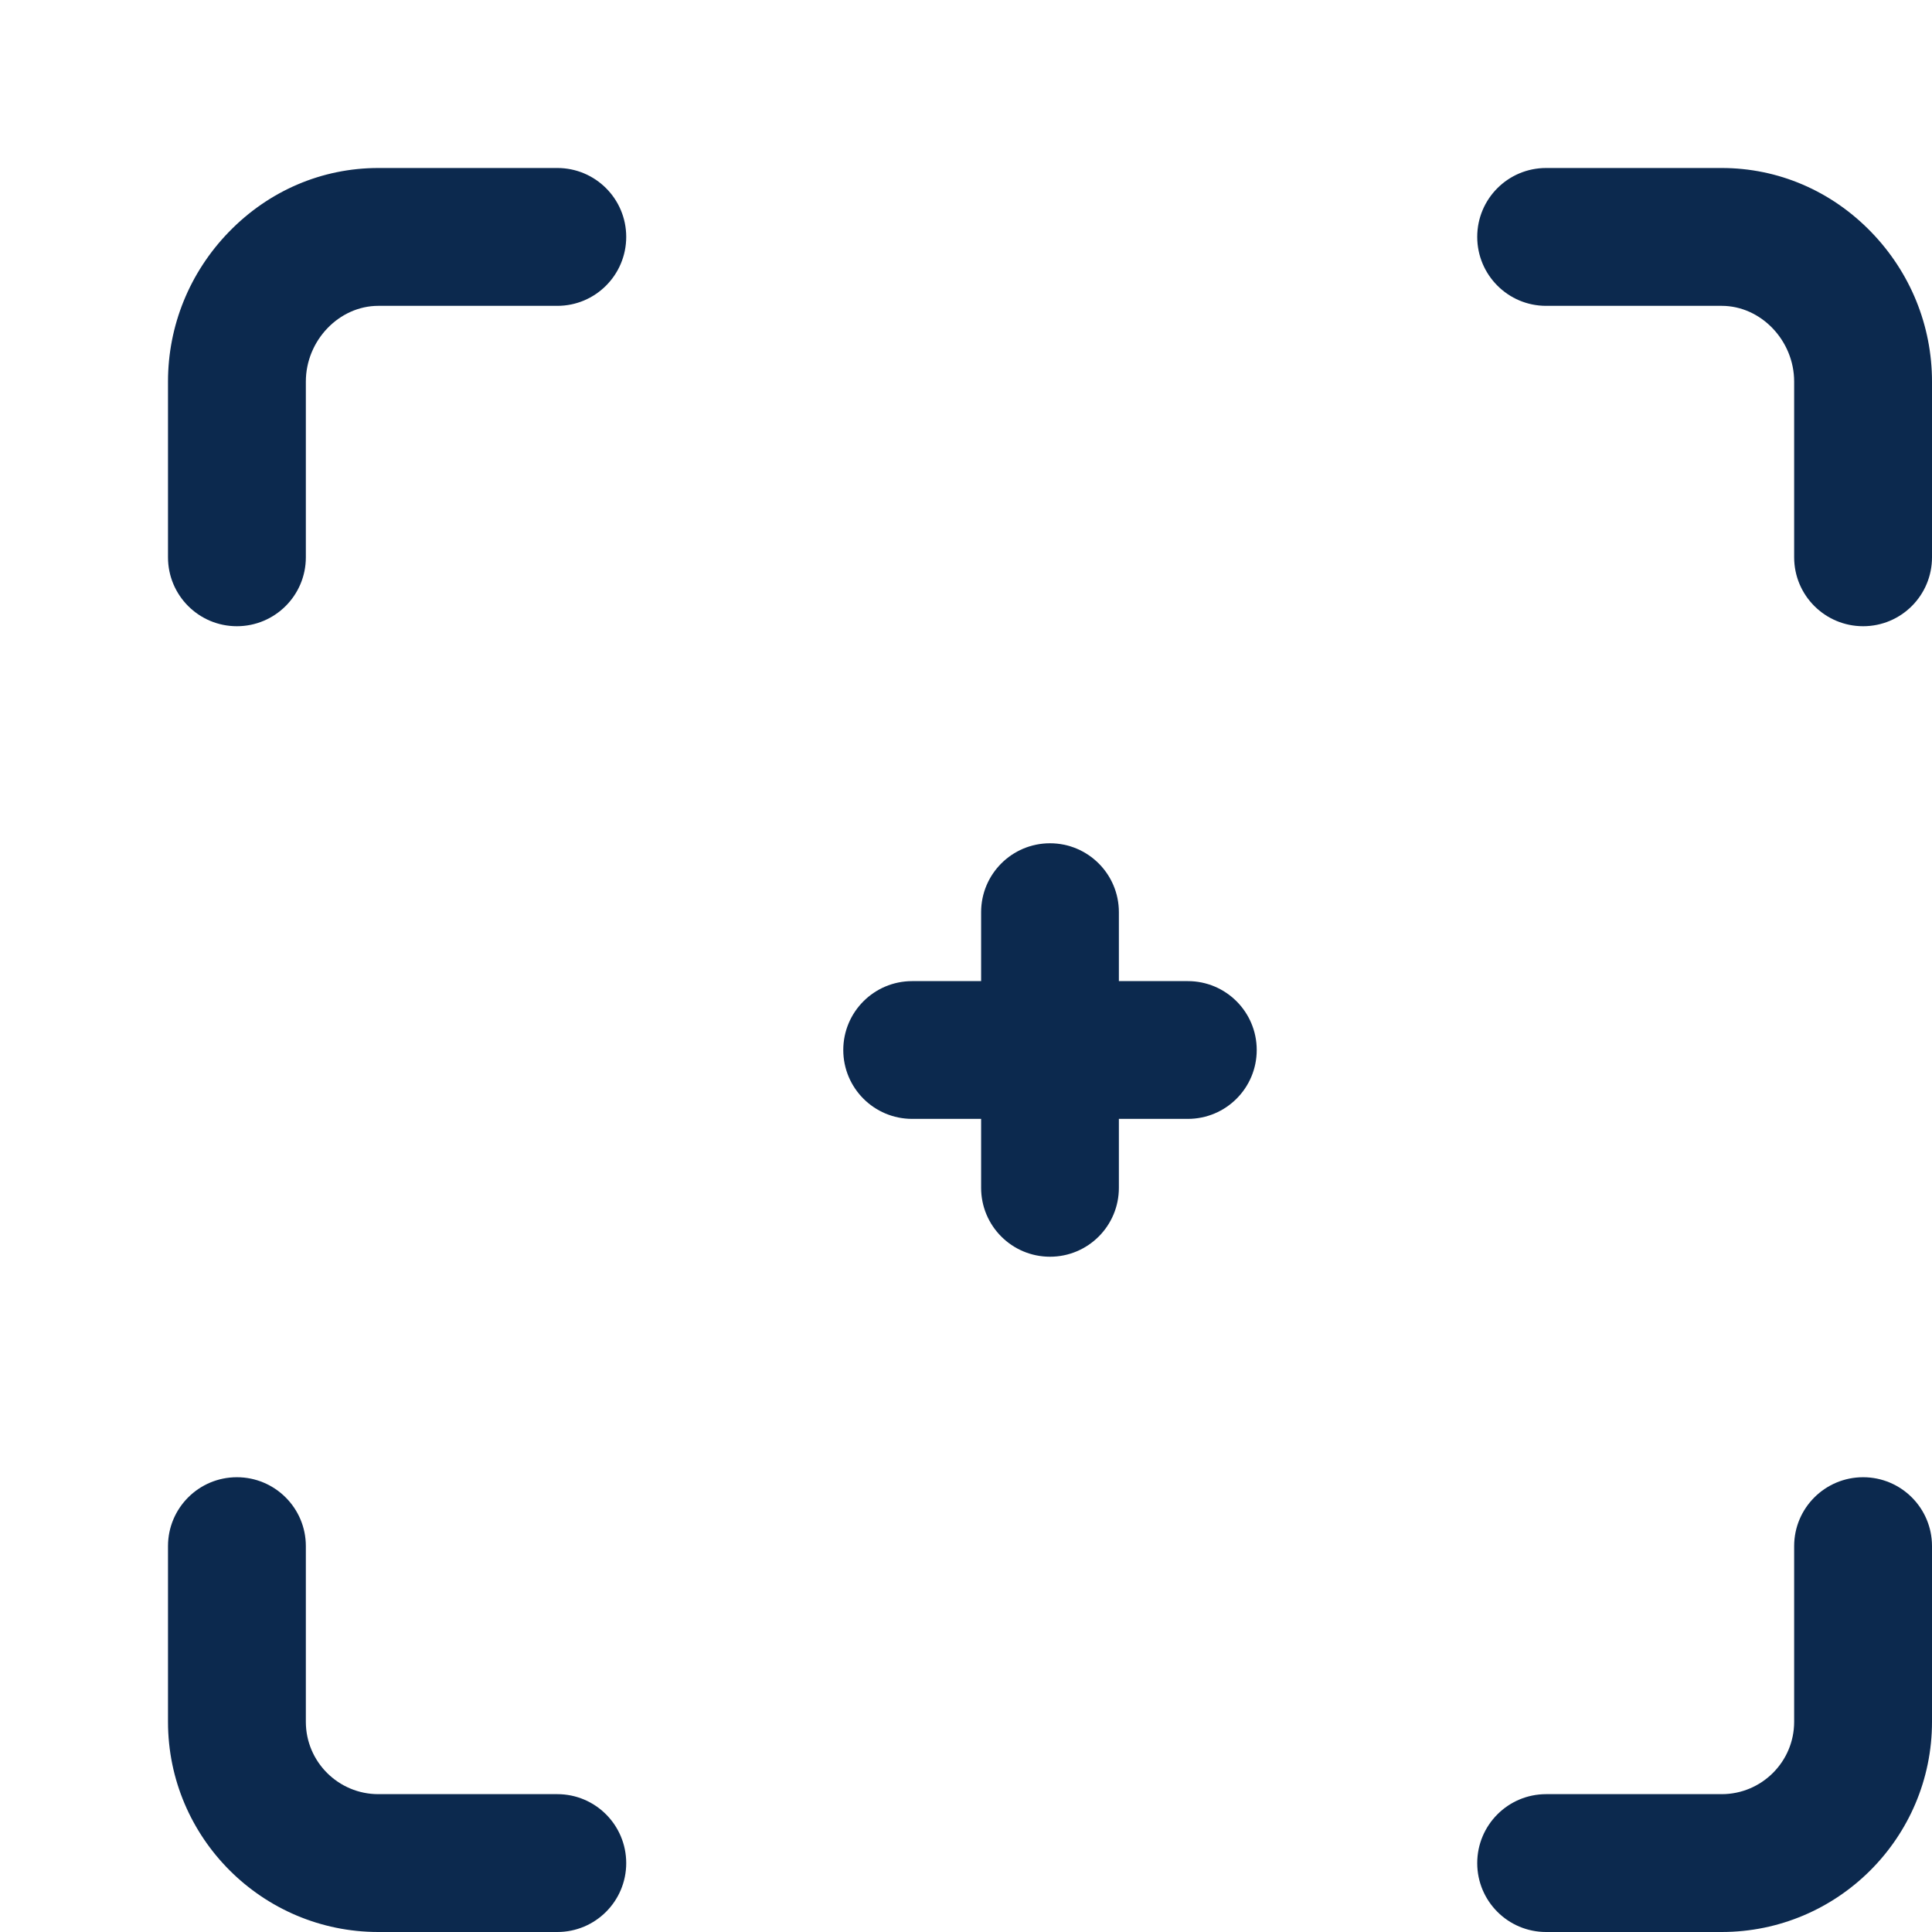 <svg width="23" height="23" viewBox="0 0 23 23" fill="none" xmlns="http://www.w3.org/2000/svg">
<g clip-path="url(#clip0_840_12596)">
<path d="M23 18.406V20.498C23 21.878 21.877 23 20.496 23H18.406C17.953 23 17.586 22.633 17.586 22.18C17.586 21.727 17.953 21.359 18.406 21.359H20.496C20.972 21.359 21.359 20.973 21.359 20.498V18.406C21.359 17.953 21.727 17.586 22.18 17.586C22.633 17.586 23 17.953 23 18.406ZM22.276 2.762C21.8 2.271 21.168 2 20.496 2H18.406C17.953 2 17.586 2.367 17.586 2.82C17.586 3.273 17.953 3.641 18.406 3.641H20.496C20.964 3.641 21.359 4.054 21.359 4.543V6.635C21.359 7.088 21.727 7.455 22.18 7.455C22.633 7.455 23 7.088 23 6.635V4.543C23 3.877 22.743 3.244 22.276 2.762ZM6.635 21.359H4.504C4.028 21.359 3.641 20.973 3.641 20.498V18.406C3.641 17.953 3.273 17.586 2.82 17.586C2.367 17.586 2 17.953 2 18.406V20.498C2 21.878 3.123 23 4.504 23H6.635C7.088 23 7.455 22.633 7.455 22.18C7.455 21.727 7.088 21.359 6.635 21.359ZM6.635 2H4.504C3.832 2 3.2 2.271 2.724 2.762C2.257 3.244 2 3.877 2 4.543V6.635C2 7.088 2.367 7.455 2.82 7.455C3.273 7.455 3.641 7.088 3.641 6.635V4.543C3.641 4.054 4.036 3.641 4.504 3.641H6.635C7.088 3.641 7.455 3.273 7.455 2.82C7.455 2.367 7.088 2 6.635 2ZM14.141 11.68H13.32V10.859C13.32 10.406 12.953 10.039 12.5 10.039C12.047 10.039 11.68 10.406 11.68 10.859V11.68H10.859C10.406 11.68 10.039 12.047 10.039 12.5C10.039 12.953 10.406 13.32 10.859 13.32H11.68V14.141C11.68 14.594 12.047 14.961 12.5 14.961C12.953 14.961 13.32 14.594 13.32 14.141V13.32H14.141C14.594 13.32 14.961 12.953 14.961 12.5C14.961 12.047 14.594 11.68 14.141 11.68Z" fill="#0C294E"/>
</g>
<defs>
<clipPath id="clip0_840_12596">
<rect width="21" height="21" fill="white" transform="translate(2 2)"/>
</clipPath>
</defs>
</svg>
